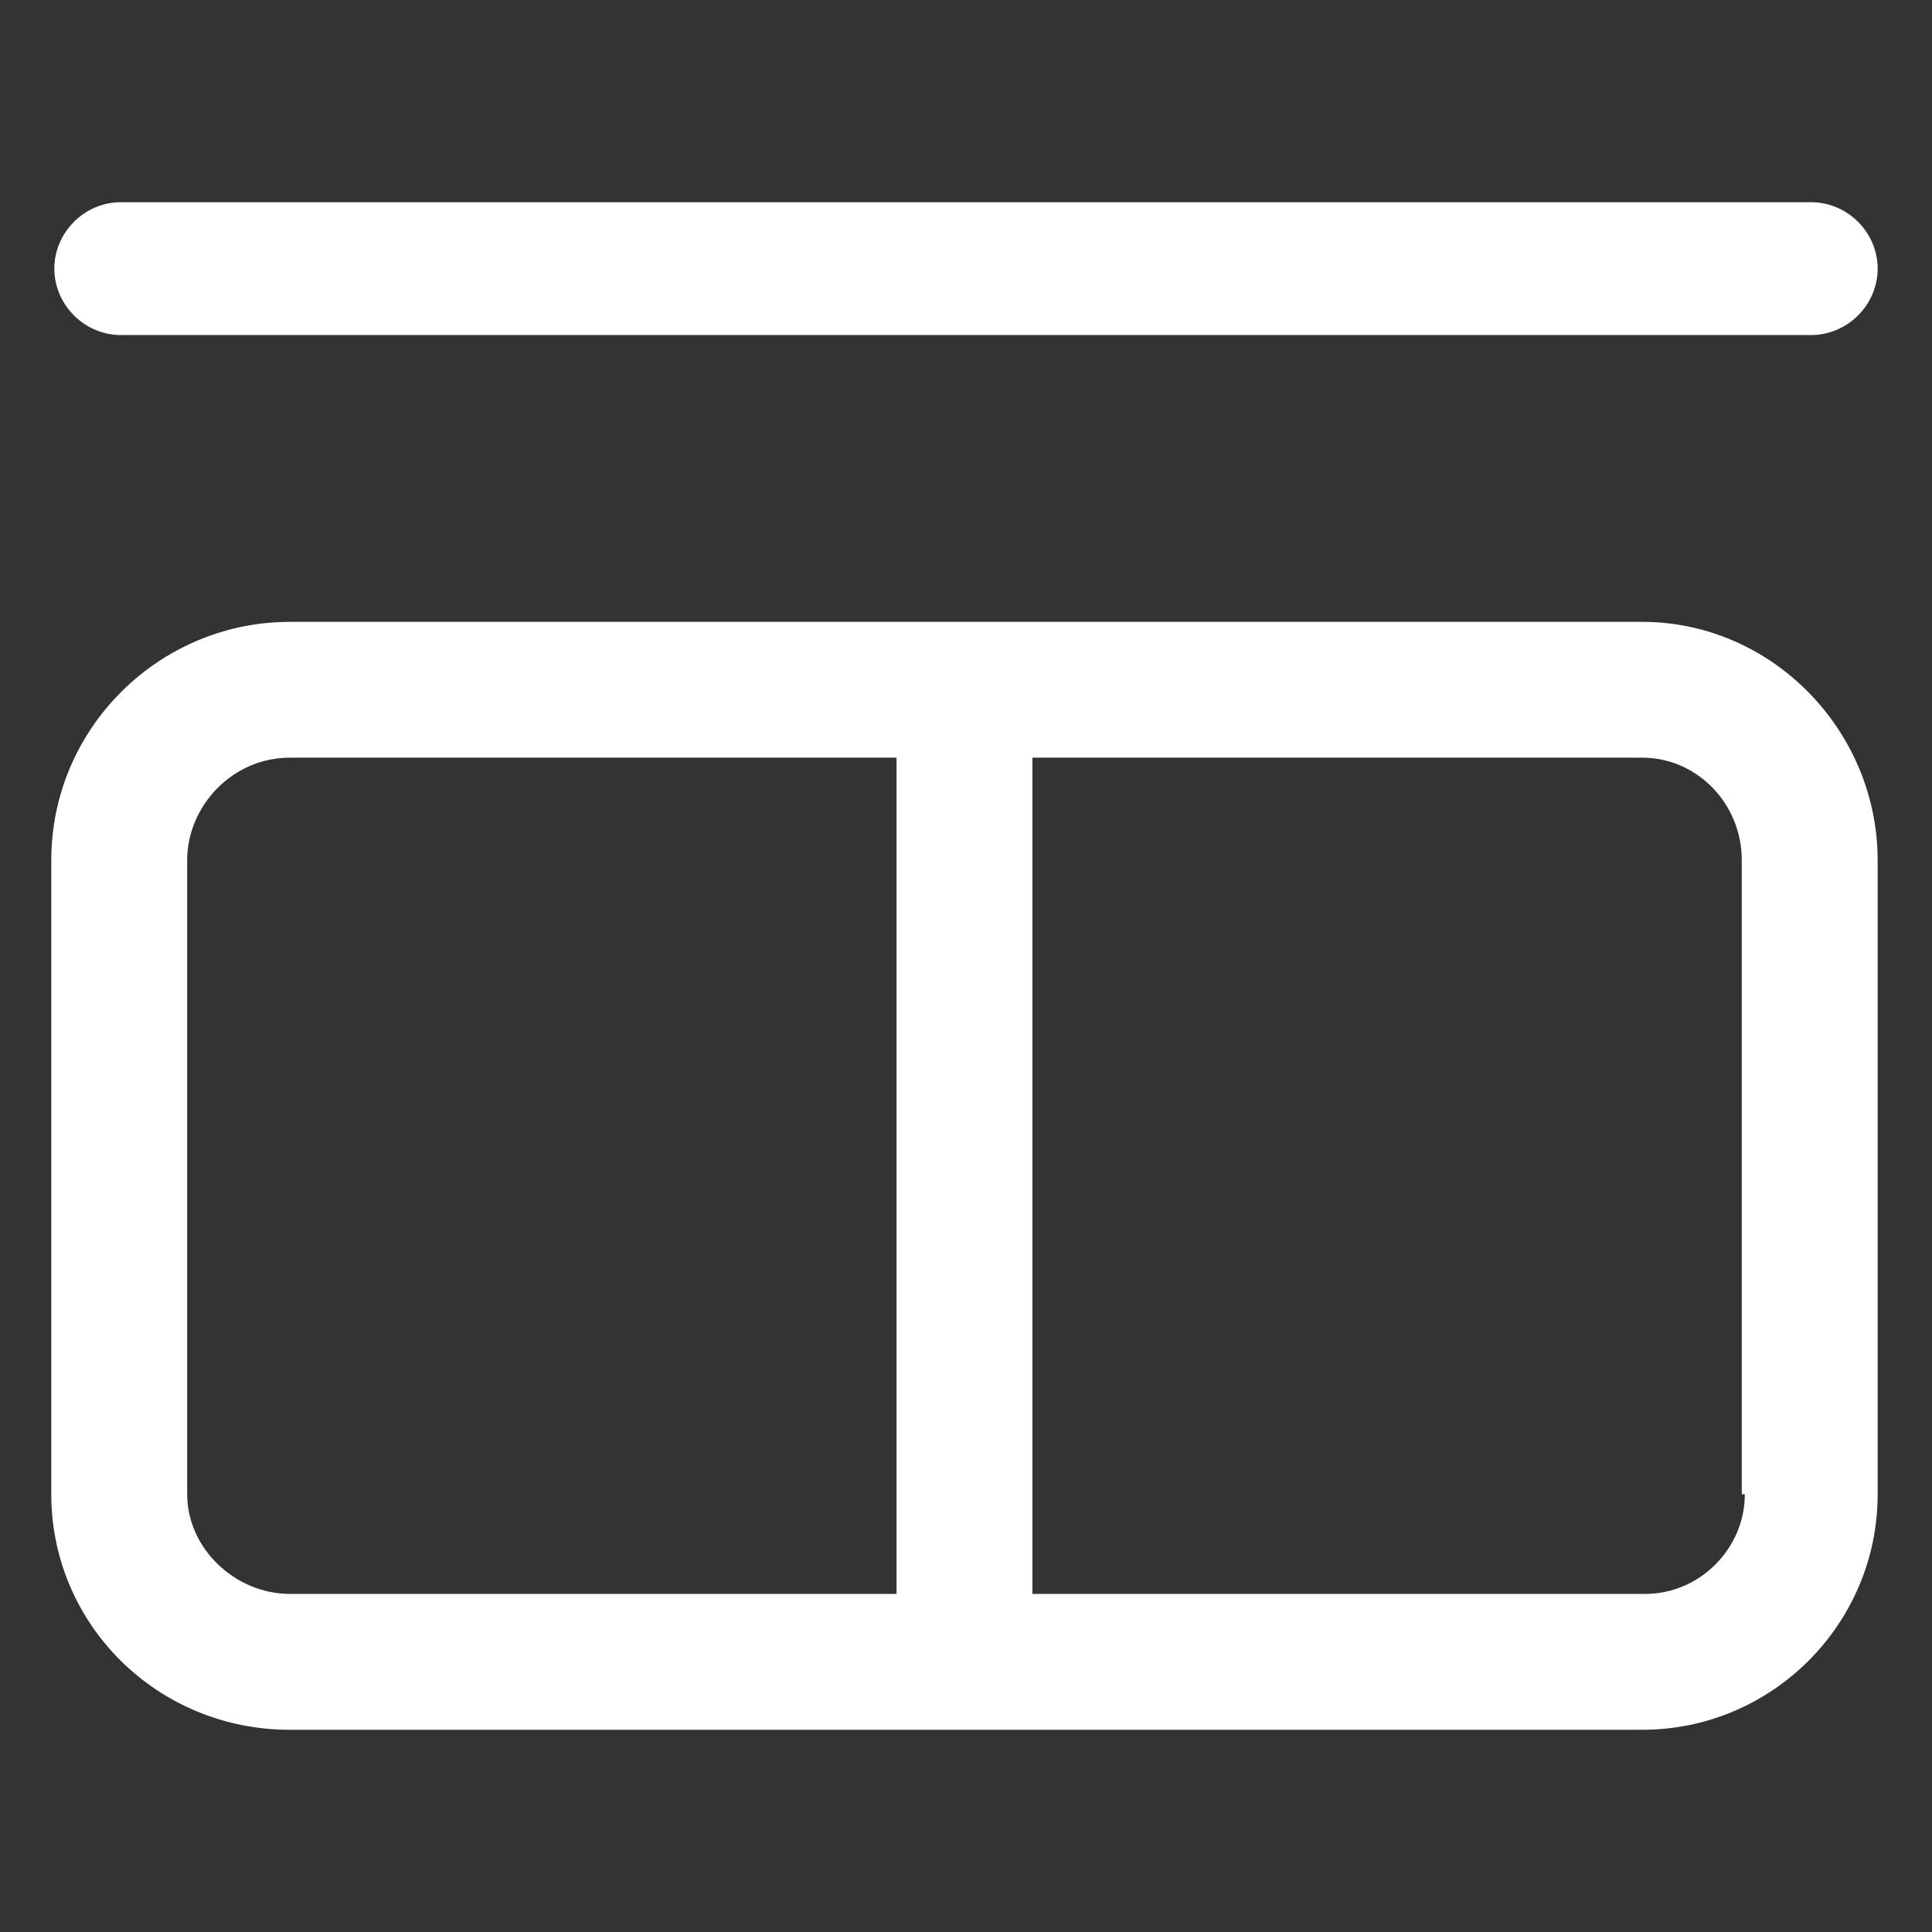 <svg xmlns="http://www.w3.org/2000/svg" width="24" height="24" viewBox="0 0 24 24" fill="none"><rect x="0" y="0" width="24" height="24" fill="#333333" stroke="none"/><path d="M20.4 7.725H3.6C1.987 7.725 0.637 9.037 0.637 10.688V18.562C0.637 20.175 1.95 21.488 3.6 21.488H20.4C22.012 21.488 23.325 20.175 23.325 18.562V10.688C23.325 9.075 22.012 7.725 20.4 7.725ZM2.325 18.562V10.688C2.325 10.012 2.887 9.412 3.6 9.412H11.137V19.8H3.6C2.925 19.8 2.325 19.238 2.325 18.562ZM21.675 18.562C21.675 19.238 21.113 19.8 20.438 19.8H12.825V9.412H20.4C21.075 9.412 21.637 9.975 21.637 10.688V18.562H21.675Z" fill="white"></path><path d="M1.5 4.162H22.5C22.95 4.162 23.325 3.787 23.325 3.337C23.325 2.887 22.95 2.512 22.5 2.512H1.5C1.05 2.512 0.675 2.887 0.675 3.337C0.675 3.787 1.05 4.162 1.5 4.162Z" fill="white"></path></svg>